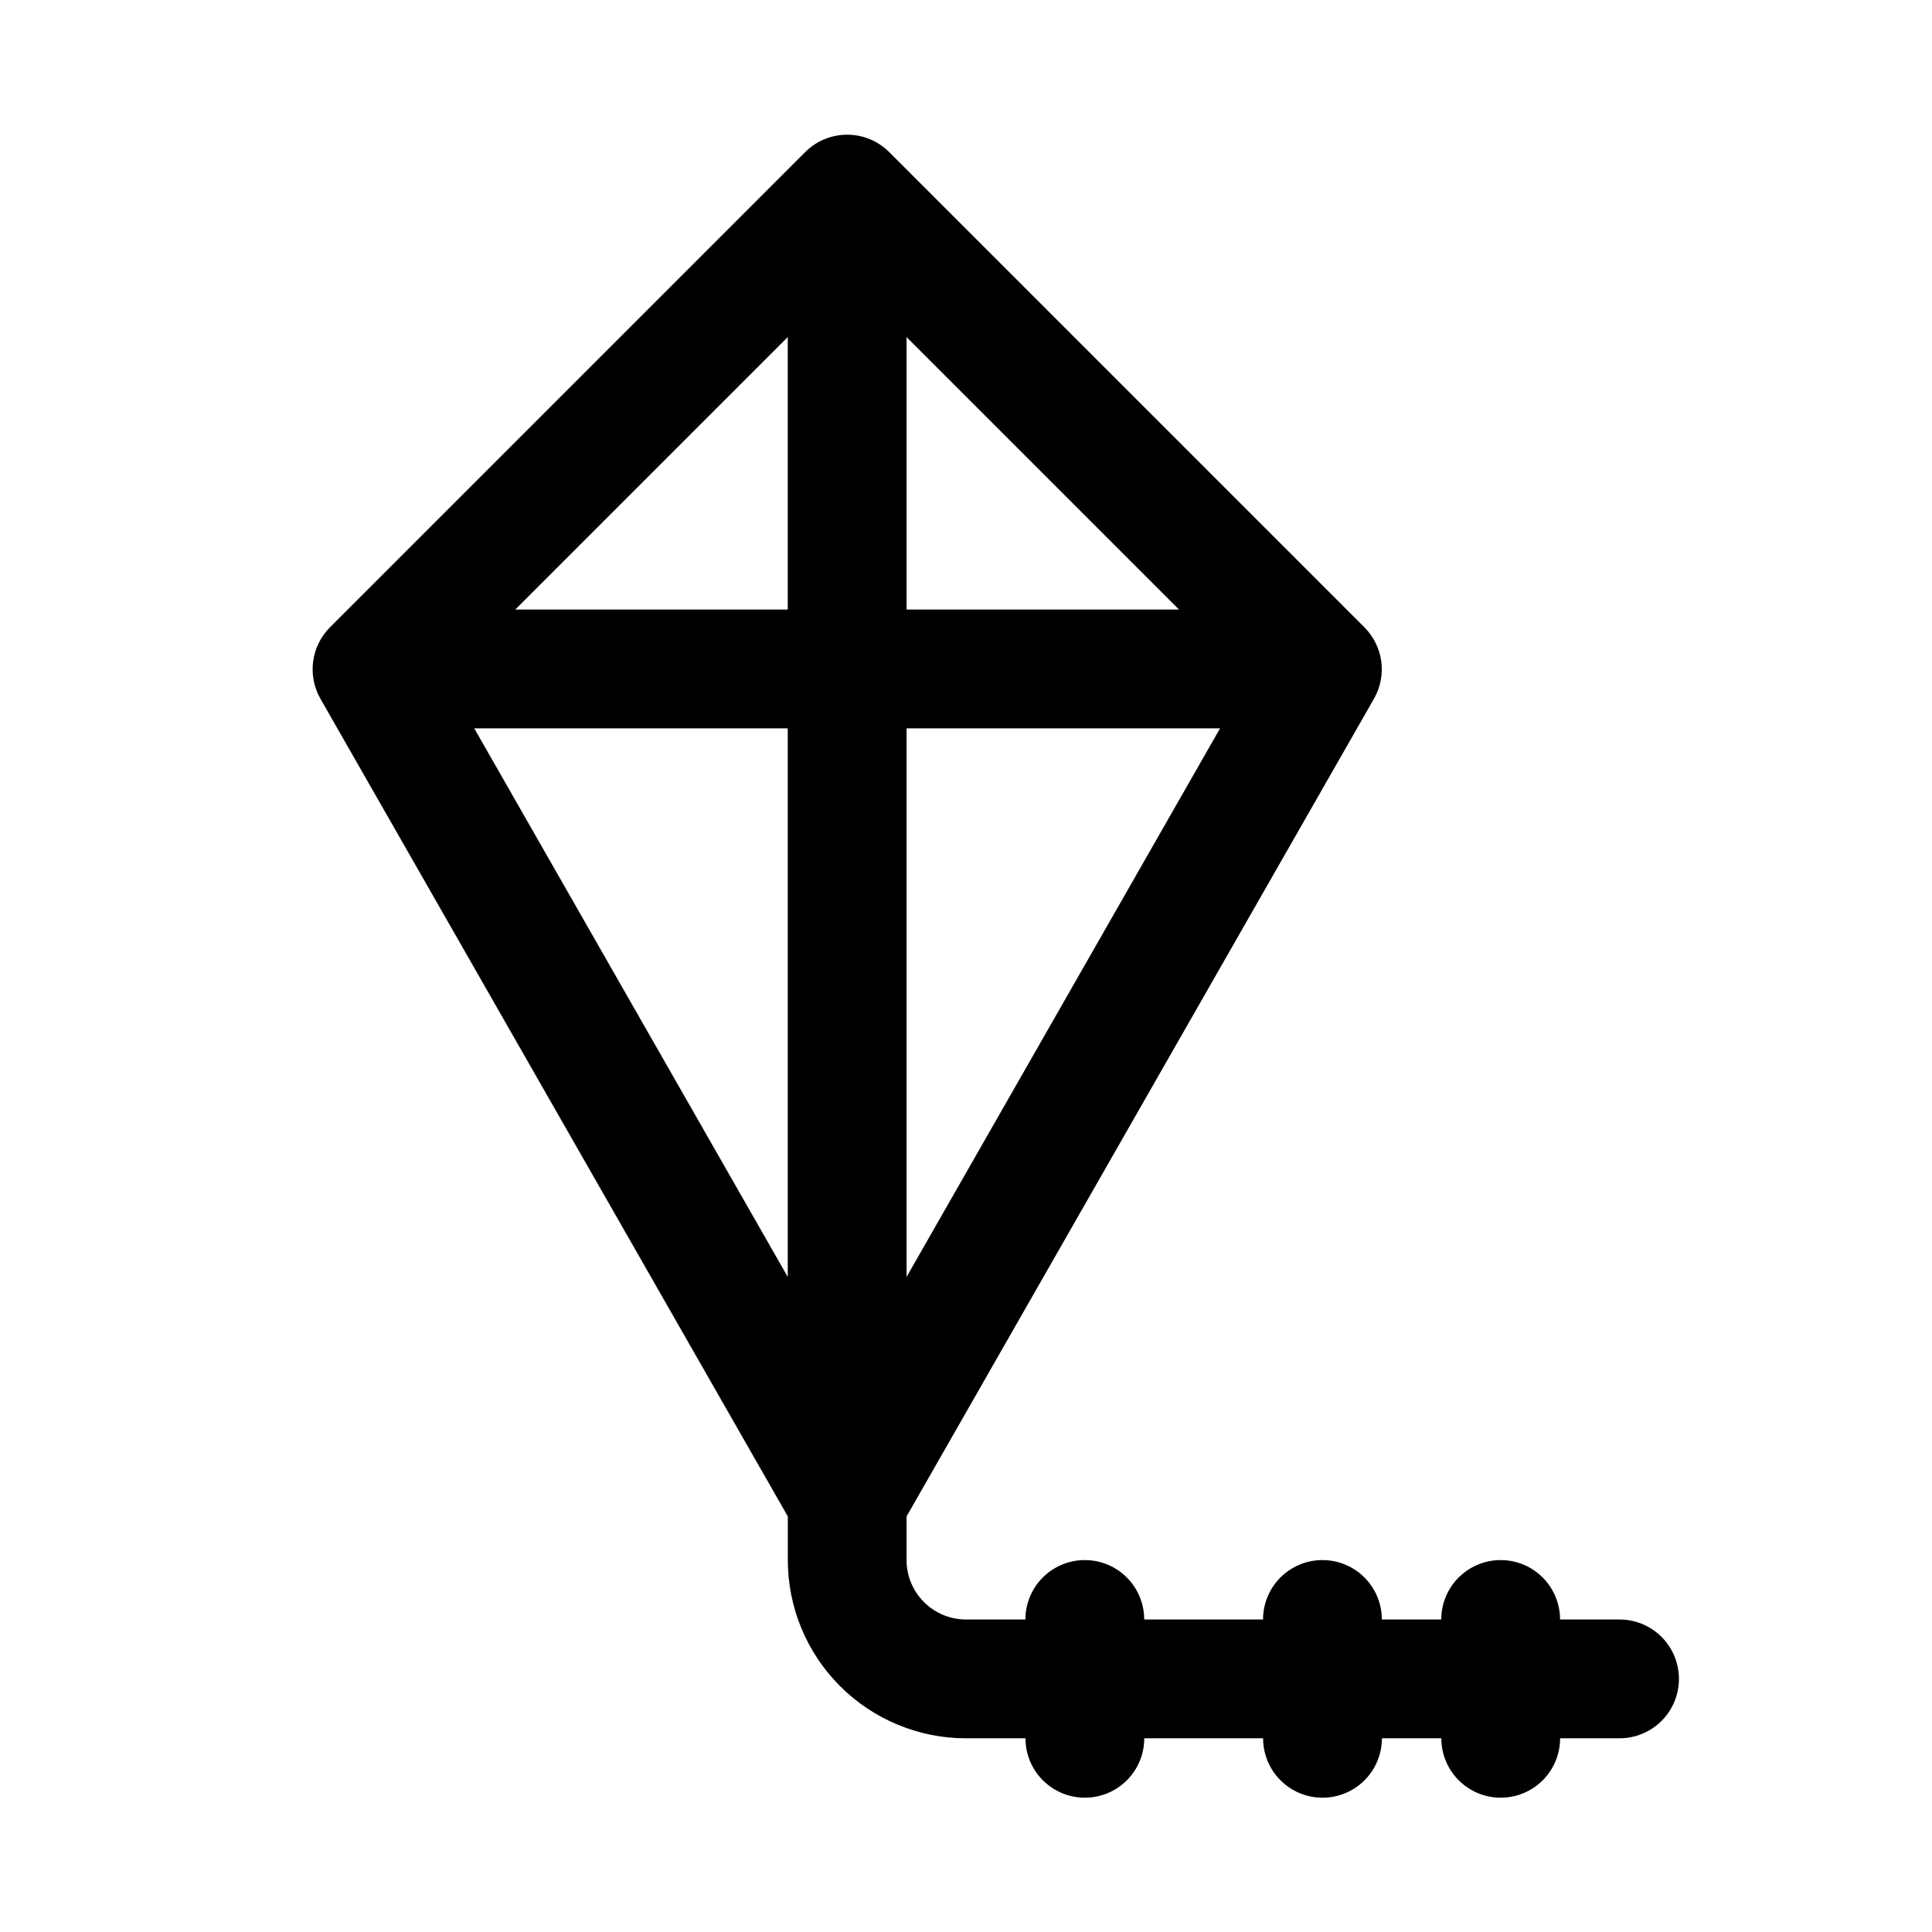 <?xml version="1.0" encoding="UTF-8"?>
<!-- Uploaded to: ICON Repo, www.svgrepo.com, Generator: ICON Repo Mixer Tools -->
<svg fill="#000000" width="800px" height="800px" version="1.1" viewBox="144 144 512 512" xmlns="http://www.w3.org/2000/svg">
 <path d="m573.18 573.18h-15.746c0-5.625-3-10.824-7.871-13.637s-10.871-2.812-15.742 0c-4.871 2.812-7.875 8.012-7.875 13.637h-15.742c0-5.625-3-10.824-7.871-13.637-4.871-2.812-10.875-2.812-15.746 0s-7.871 8.012-7.871 13.637h-31.488c0-5.625-3-10.824-7.871-13.637s-10.875-2.812-15.746 0c-4.871 2.812-7.871 8.012-7.871 13.637h-15.742c-4.176 0-8.18-1.66-11.133-4.613-2.953-2.953-4.613-6.957-4.613-11.133v-11.57l123.88-216.72c1.699-2.992 2.375-6.461 1.918-9.871-0.461-3.414-2.023-6.582-4.453-9.02l-125.95-125.95c-2.953-2.953-6.957-4.609-11.129-4.609-4.176 0-8.18 1.656-11.133 4.609l-125.95 125.95c-2.43 2.438-3.992 5.606-4.449 9.02-0.457 3.41 0.215 6.879 1.914 9.871l123.88 216.72v11.57c0 12.527 4.977 24.543 13.836 33.398 8.855 8.859 20.871 13.836 33.398 13.836h15.742c0 5.625 3 10.82 7.871 13.633 4.871 2.812 10.875 2.812 15.746 0s7.871-8.008 7.871-13.633h31.488c0 5.625 3 10.82 7.871 13.633s10.875 2.812 15.746 0c4.871-2.812 7.871-8.008 7.871-13.633h15.742c0 5.625 3.004 10.82 7.875 13.633 4.871 2.812 10.871 2.812 15.742 0s7.871-8.008 7.871-13.633h15.746c5.625 0 10.82-3 13.633-7.871 2.812-4.871 2.812-10.875 0-15.746-2.812-4.871-8.008-7.871-13.633-7.871zm-188.93-267.65v-72.203l72.203 72.203zm83.082 31.488-83.082 145.38v-145.38zm-114.57-31.488h-72.203l72.203-72.203zm0 31.488v145.38l-83.082-145.38z"/>
</svg>